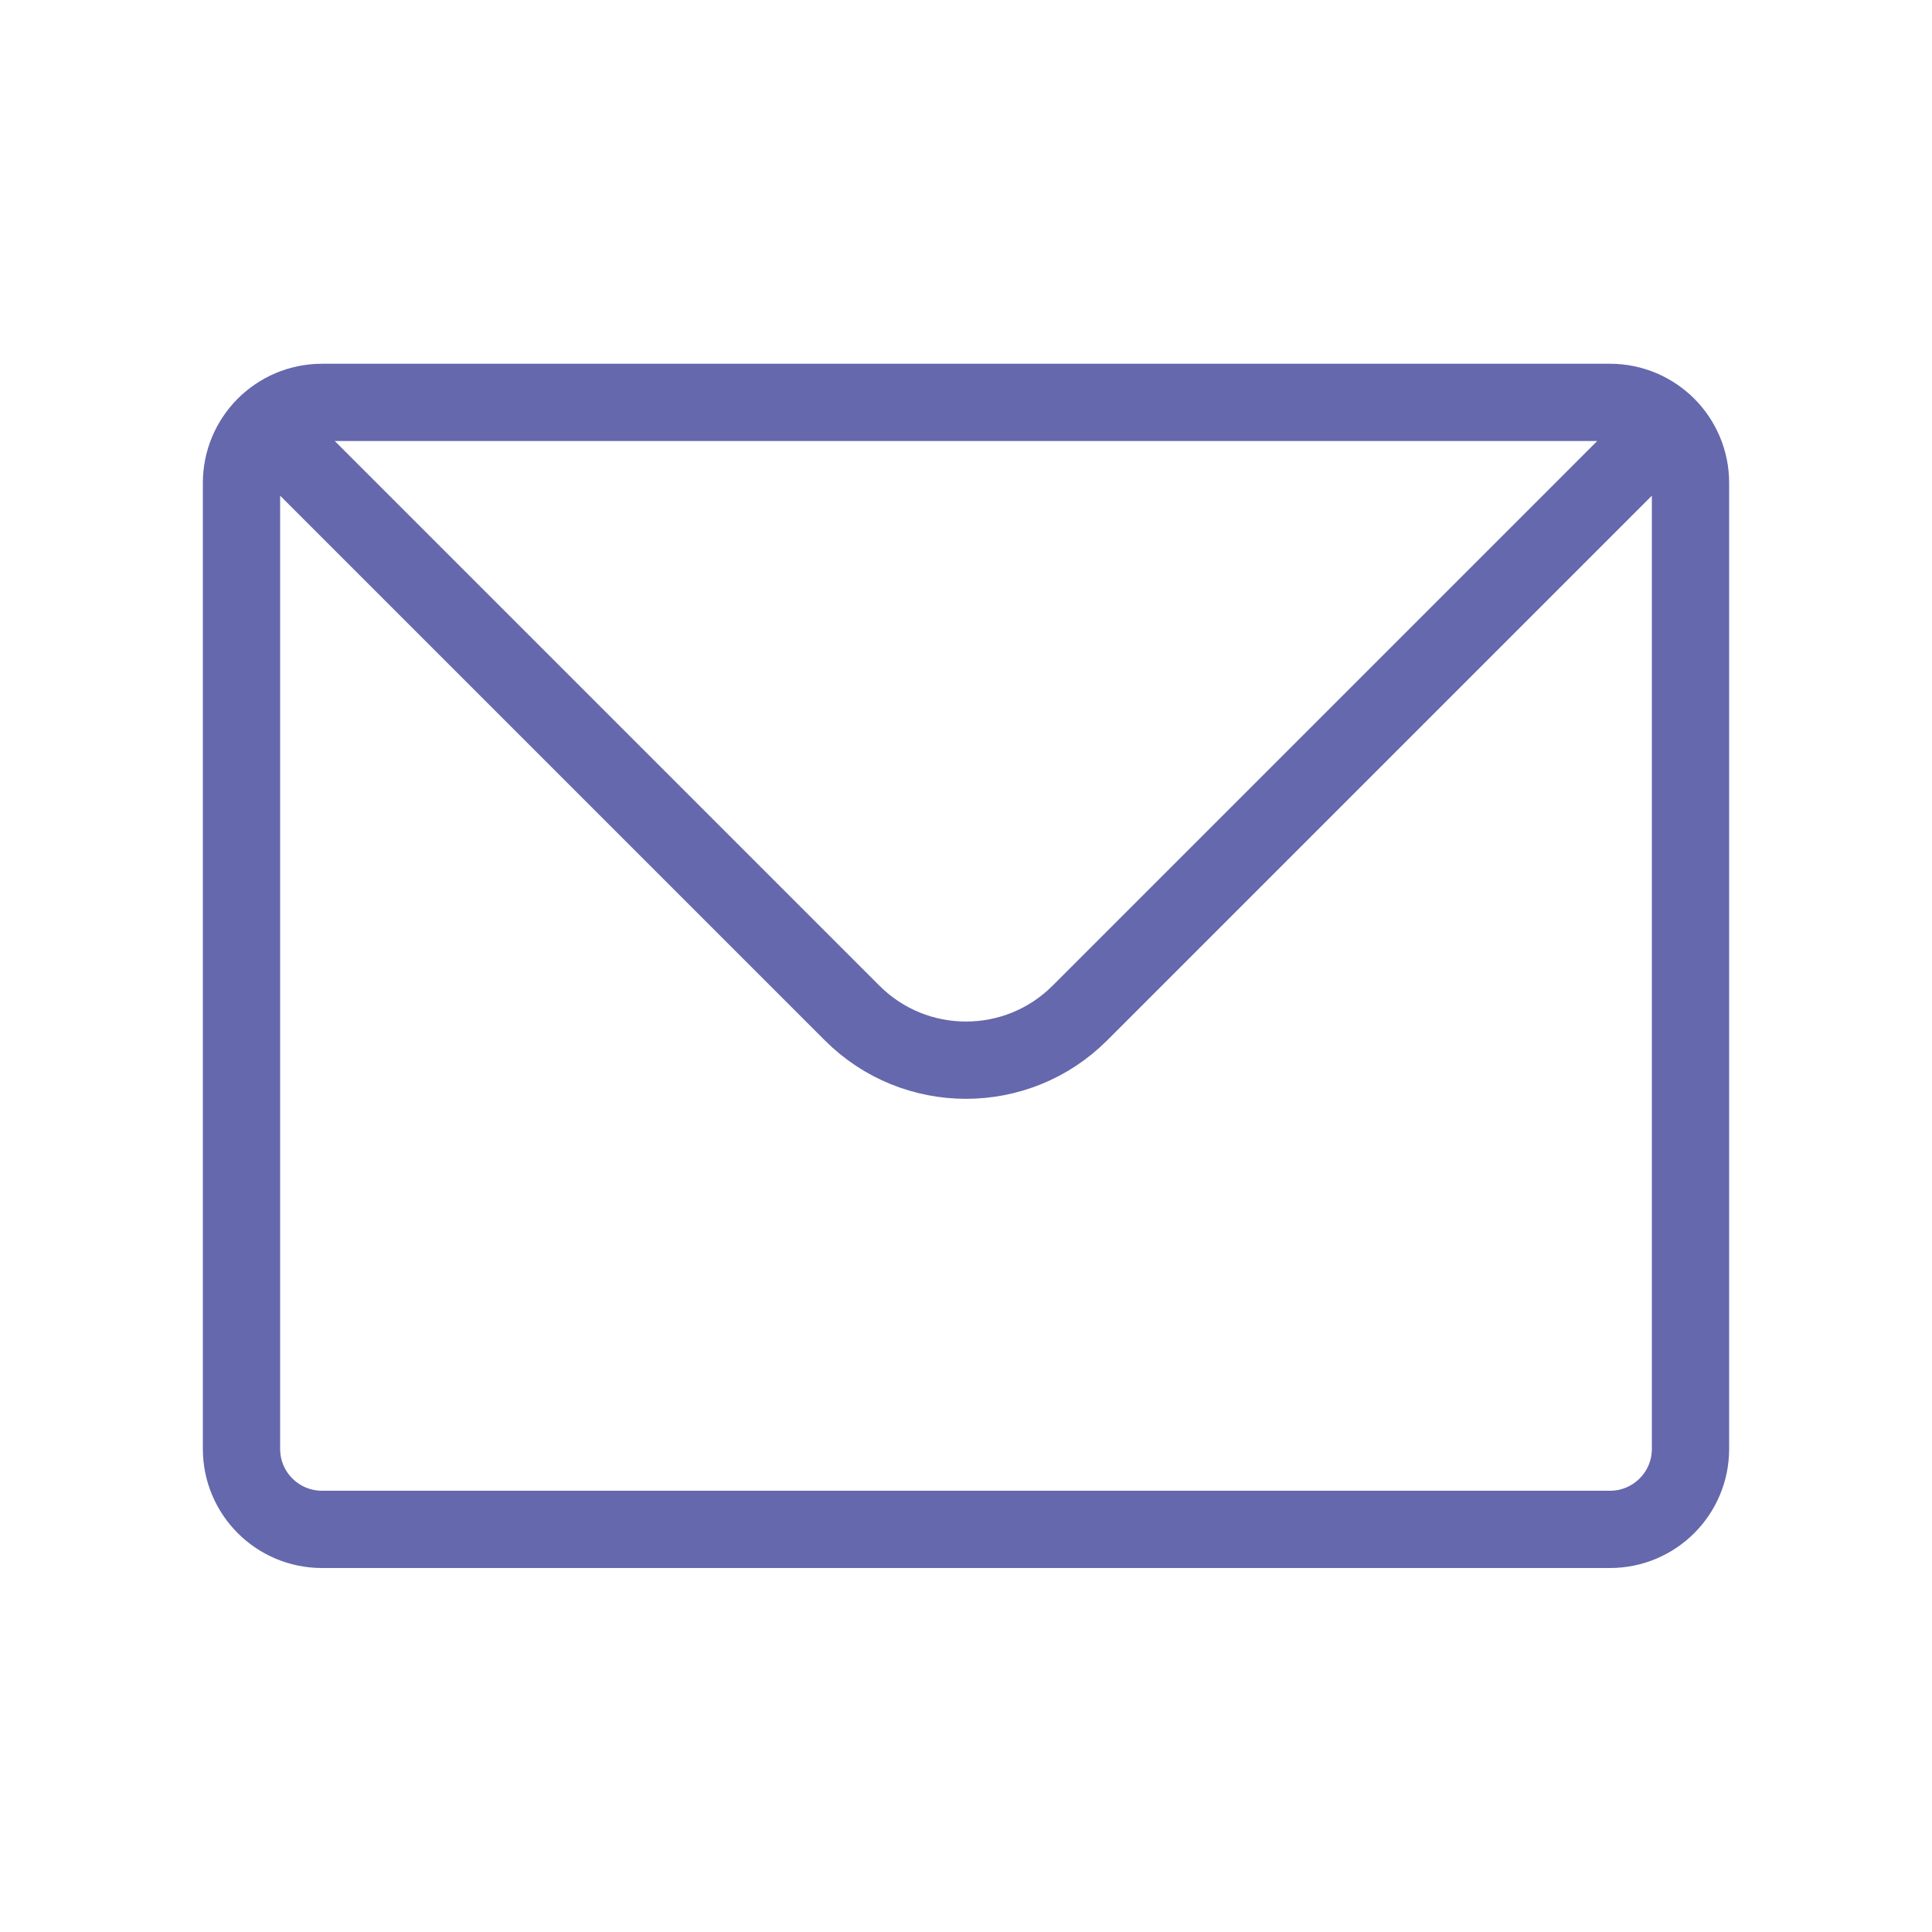 <svg width="25" height="25" viewBox="0 0 25 25" fill="none" xmlns="http://www.w3.org/2000/svg">
<g id="mail-svgrepo-com 1">
<path id="Vector" d="M3.43 5.512C3.619 5.324 3.879 5.207 4.167 5.207H20.833C21.121 5.207 21.381 5.324 21.57 5.512M3.43 5.512C3.242 5.701 3.125 5.961 3.125 6.249V18.749C3.125 19.324 3.591 19.79 4.167 19.79H20.833C21.409 19.79 21.875 19.324 21.875 18.749V6.249C21.875 5.961 21.758 5.701 21.57 5.512M3.43 5.512L11.027 13.109C11.84 13.922 13.16 13.922 13.973 13.109L21.57 5.512" stroke="#6568AC" stroke-linecap="round" stroke-linejoin="round"/>
</g>
</svg>
